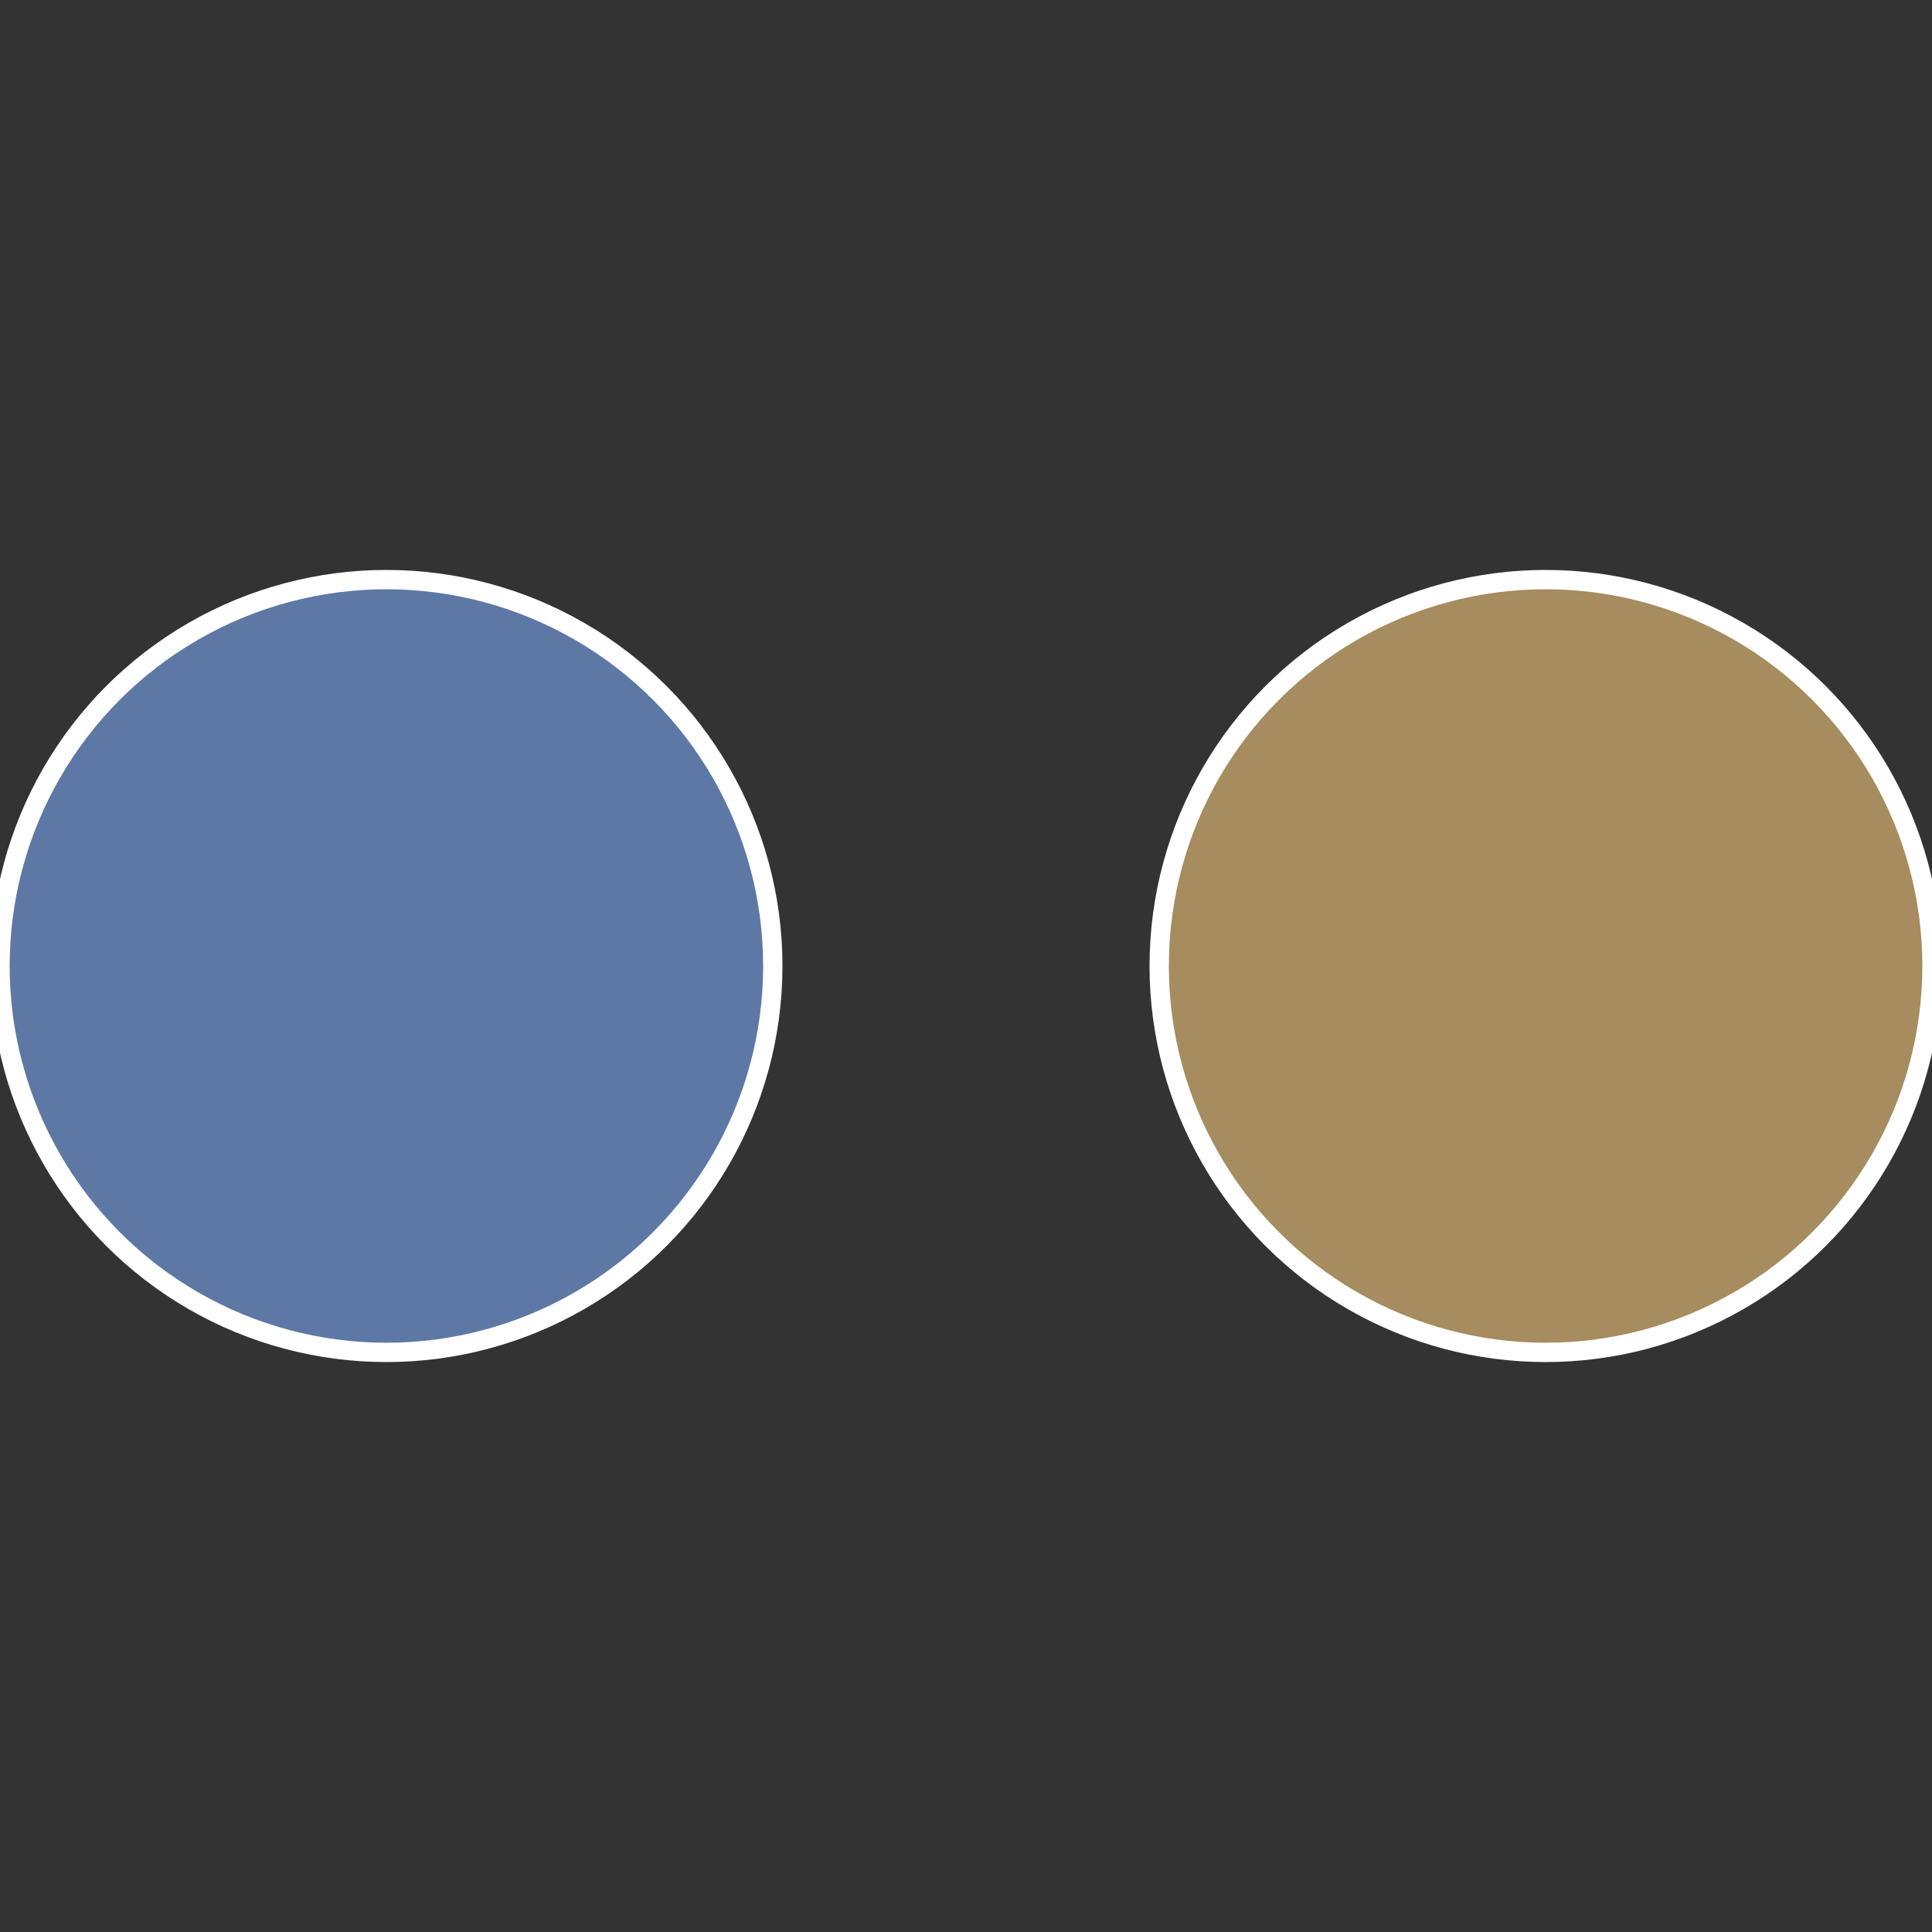 <?xml version="1.0" standalone="no"?>
<svg width="500" height="500" viewBox="-1 -1 2 2" xmlns="http://www.w3.org/2000/svg">
 
                <rect x="-1" y="-1" width="2" height="2" fill="#333333" stroke="none"/>
 
                <circle cx="0.6" cy="0" r="0.4" fill="#a68c5e" stroke="#fff" stroke-width="1%" />
             
                <circle cx="-0.6" cy="7.3478807948841E-17" r="0.4" fill="#5e78a6" stroke="#fff" stroke-width="1%" />
            </svg>
